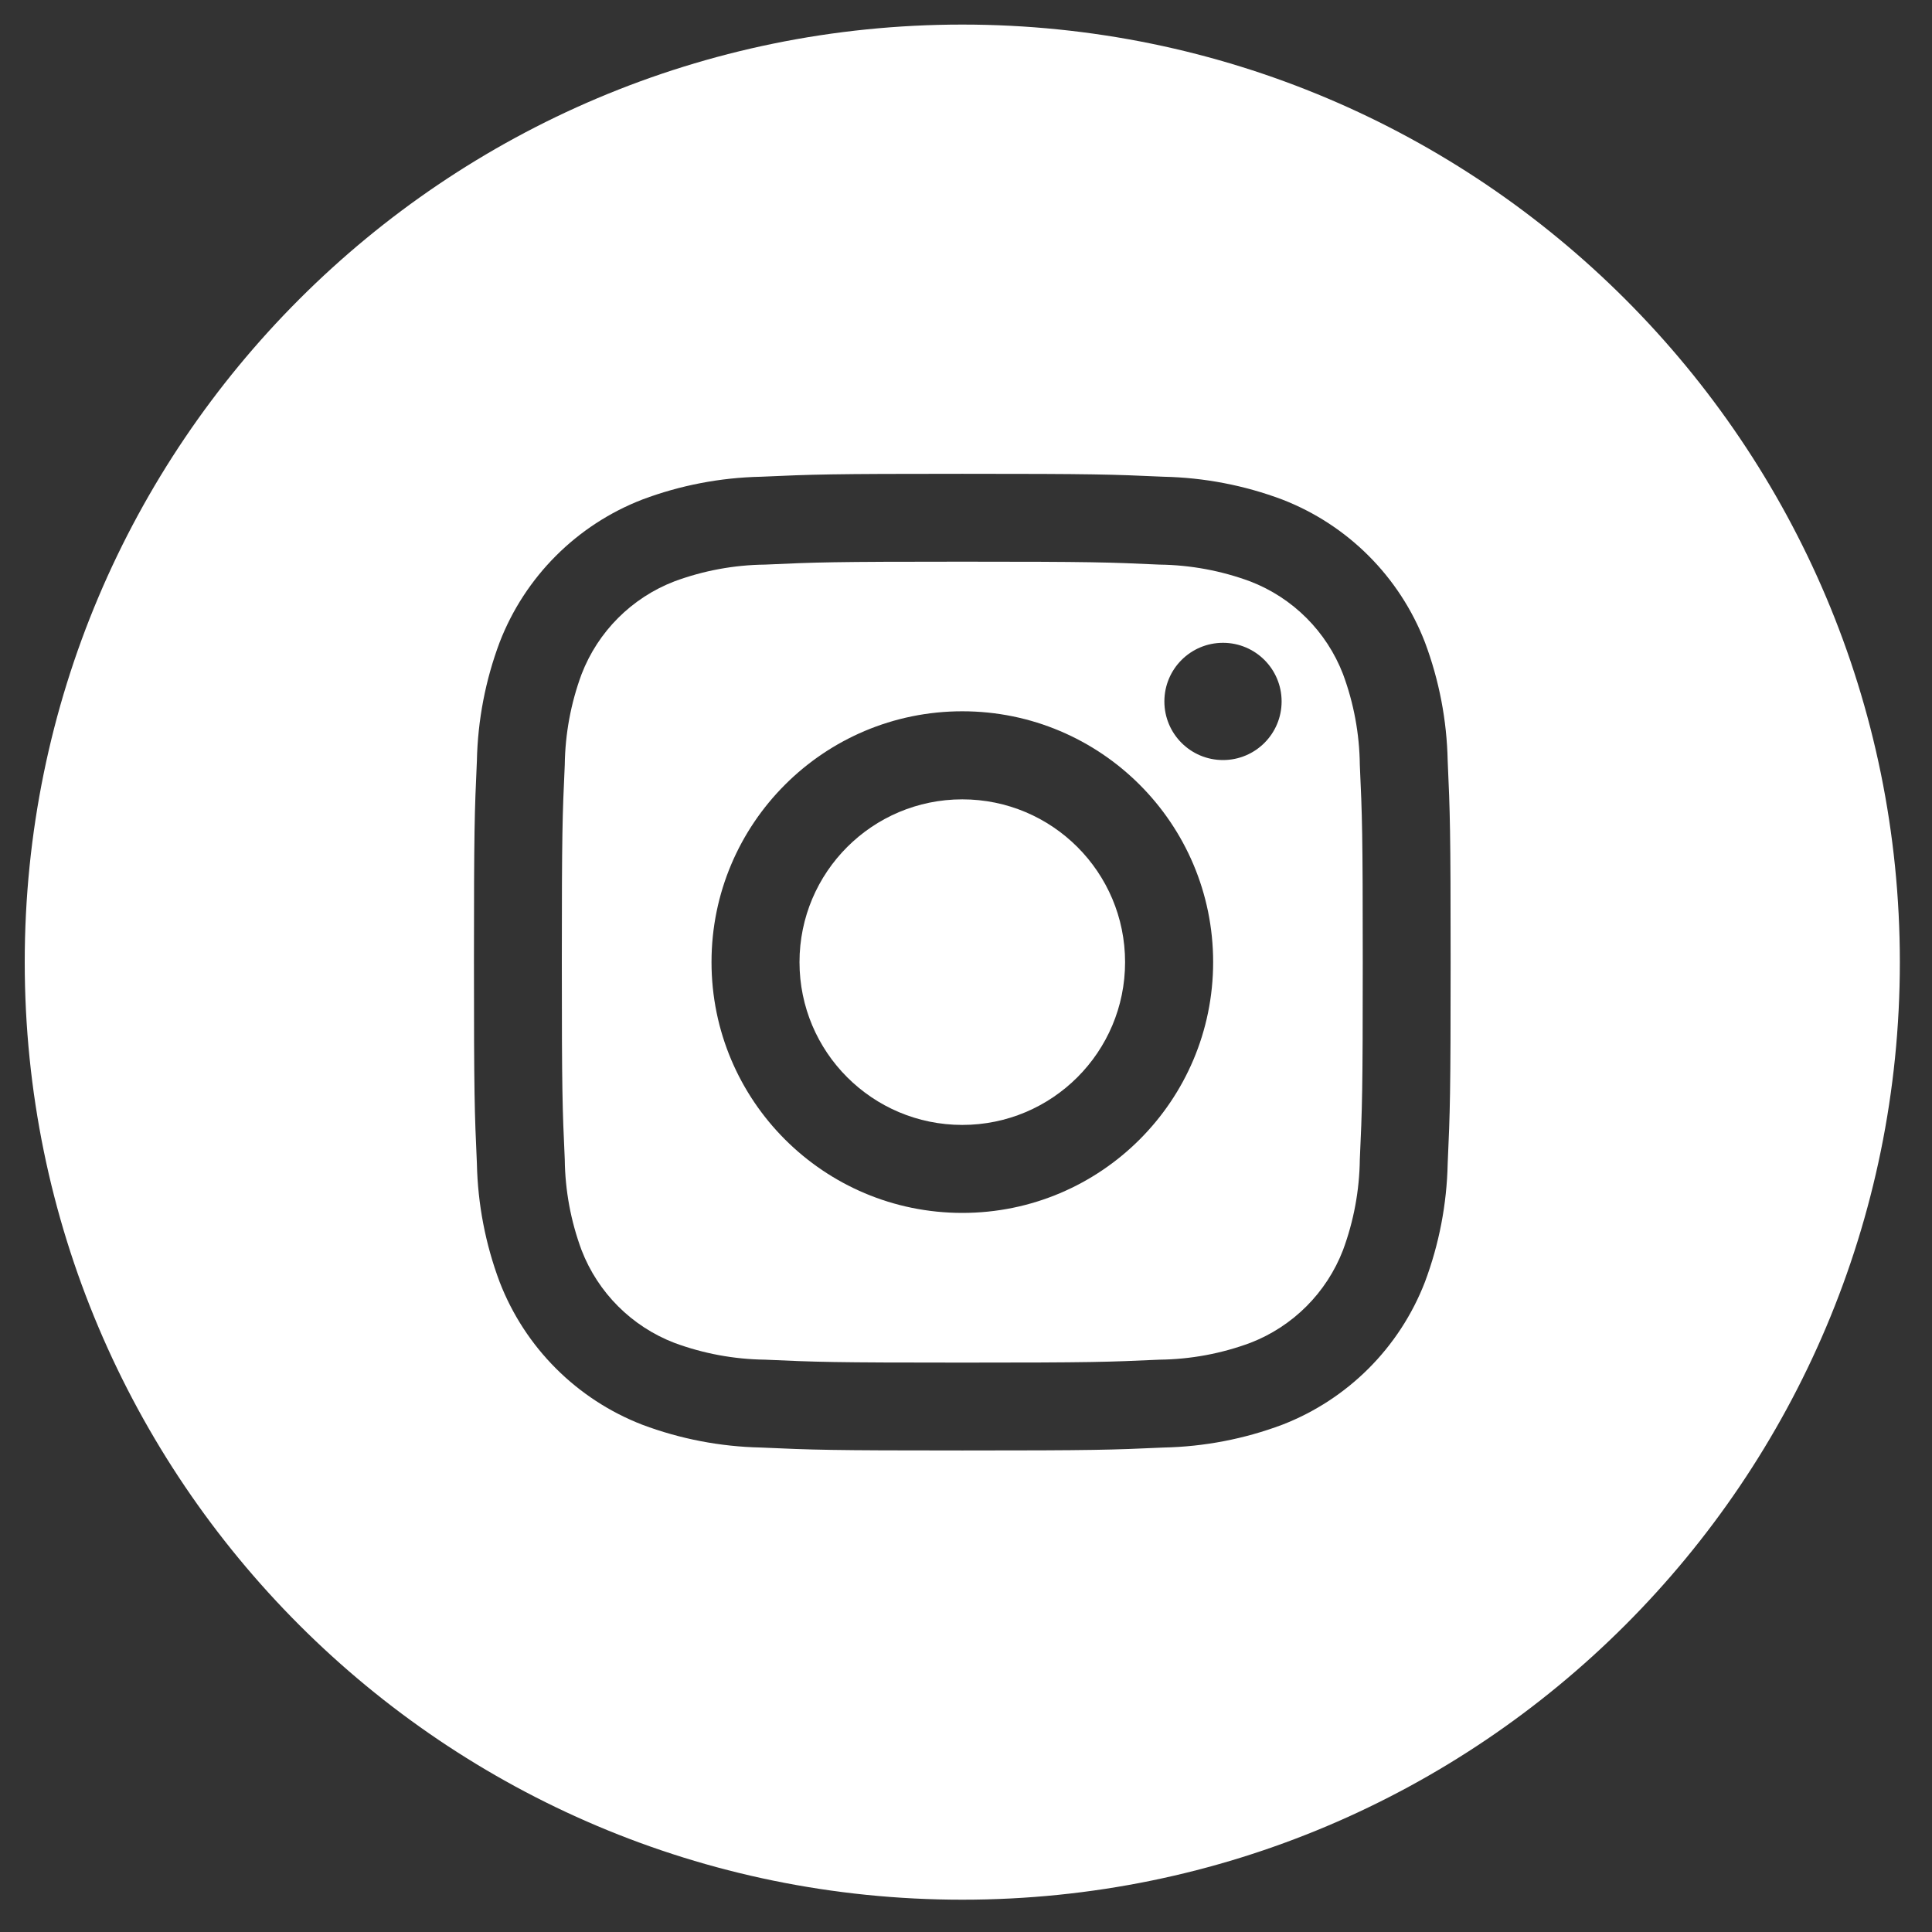<svg xmlns="http://www.w3.org/2000/svg" id="Layer_1" viewBox="0 0 500 500"><rect x="0" y="0" width="500" height="500" fill="#333333" stroke="none"/><defs><style>.cls-1{fill:#fff;}</style></defs><path class="cls-1" d="M347.57,174.46c-4.26-11.03-12.98-19.74-24.01-23.99-7.51-2.78-15.45-4.25-23.46-4.35-13.32-.61-17.31-.76-51.06-.76s-37.74,.15-51.06,.76c-8.02,.09-15.96,1.56-23.48,4.35-11.03,4.26-19.74,12.98-23.99,24.01-2.78,7.51-4.25,15.45-4.35,23.46-.61,13.32-.76,17.31-.76,51.06s.15,37.74,.76,51.06c.09,8.02,1.56,15.96,4.35,23.48,4.26,11.03,12.98,19.74,24.01,23.99,7.51,2.78,15.45,4.25,23.46,4.35,13.32,.61,17.31,.76,51.06,.76s37.74-.15,51.06-.76c8.02-.09,15.96-1.56,23.48-4.35,11.03-4.26,19.74-12.98,23.99-24.01,2.78-7.51,4.25-15.45,4.35-23.46,.61-13.32,.76-17.31,.76-51.06s-.15-37.74-.76-51.06c-.09-8.02-1.56-15.96-4.35-23.48Zm-98.52,139.44c-35.85,0-64.91-29.06-64.91-64.91s29.06-64.91,64.91-64.91,64.91,29.06,64.91,64.91h0c0,35.85-29.06,64.91-64.91,64.91Zm67.46-117.2c-8.38,0-15.17-6.79-15.17-15.17s6.79-15.17,15.17-15.17c8.38,0,15.17,6.79,15.17,15.17s-6.79,15.17-15.17,15.17h0Z"></path><circle class="cls-1" cx="249.04" cy="249" r="42.13"></circle><path class="cls-1" d="M249.04,6.36C115.03,6.36,6.4,114.99,6.4,249s108.64,242.64,242.64,242.64,242.64-108.64,242.64-242.64S383.05,6.36,249.04,6.36h0Zm125.62,294.76c-.22,10.48-2.21,20.85-5.89,30.66-6.56,16.97-19.98,30.39-36.95,36.95-9.81,3.68-20.18,5.67-30.66,5.89-13.5,.61-17.79,.76-52.12,.76s-38.62-.15-52.12-.76c-10.48-.22-20.85-2.21-30.66-5.89-16.97-6.56-30.39-19.98-36.95-36.95-3.68-9.81-5.67-20.18-5.89-30.66-.61-13.5-.76-17.79-.76-52.12s.15-38.62,.76-52.12c.22-10.48,2.21-20.85,5.89-30.66,6.56-16.97,19.98-30.39,36.95-36.95,9.81-3.68,20.18-5.67,30.66-5.89,13.5-.61,17.79-.76,52.12-.76s38.62,.15,52.12,.76c10.48,.22,20.85,2.21,30.66,5.89,16.97,6.56,30.39,19.98,36.95,36.95,3.68,9.81,5.67,20.18,5.89,30.66,.61,13.5,.76,17.79,.76,52.12s-.15,38.62-.76,52.12Z"></path></svg>